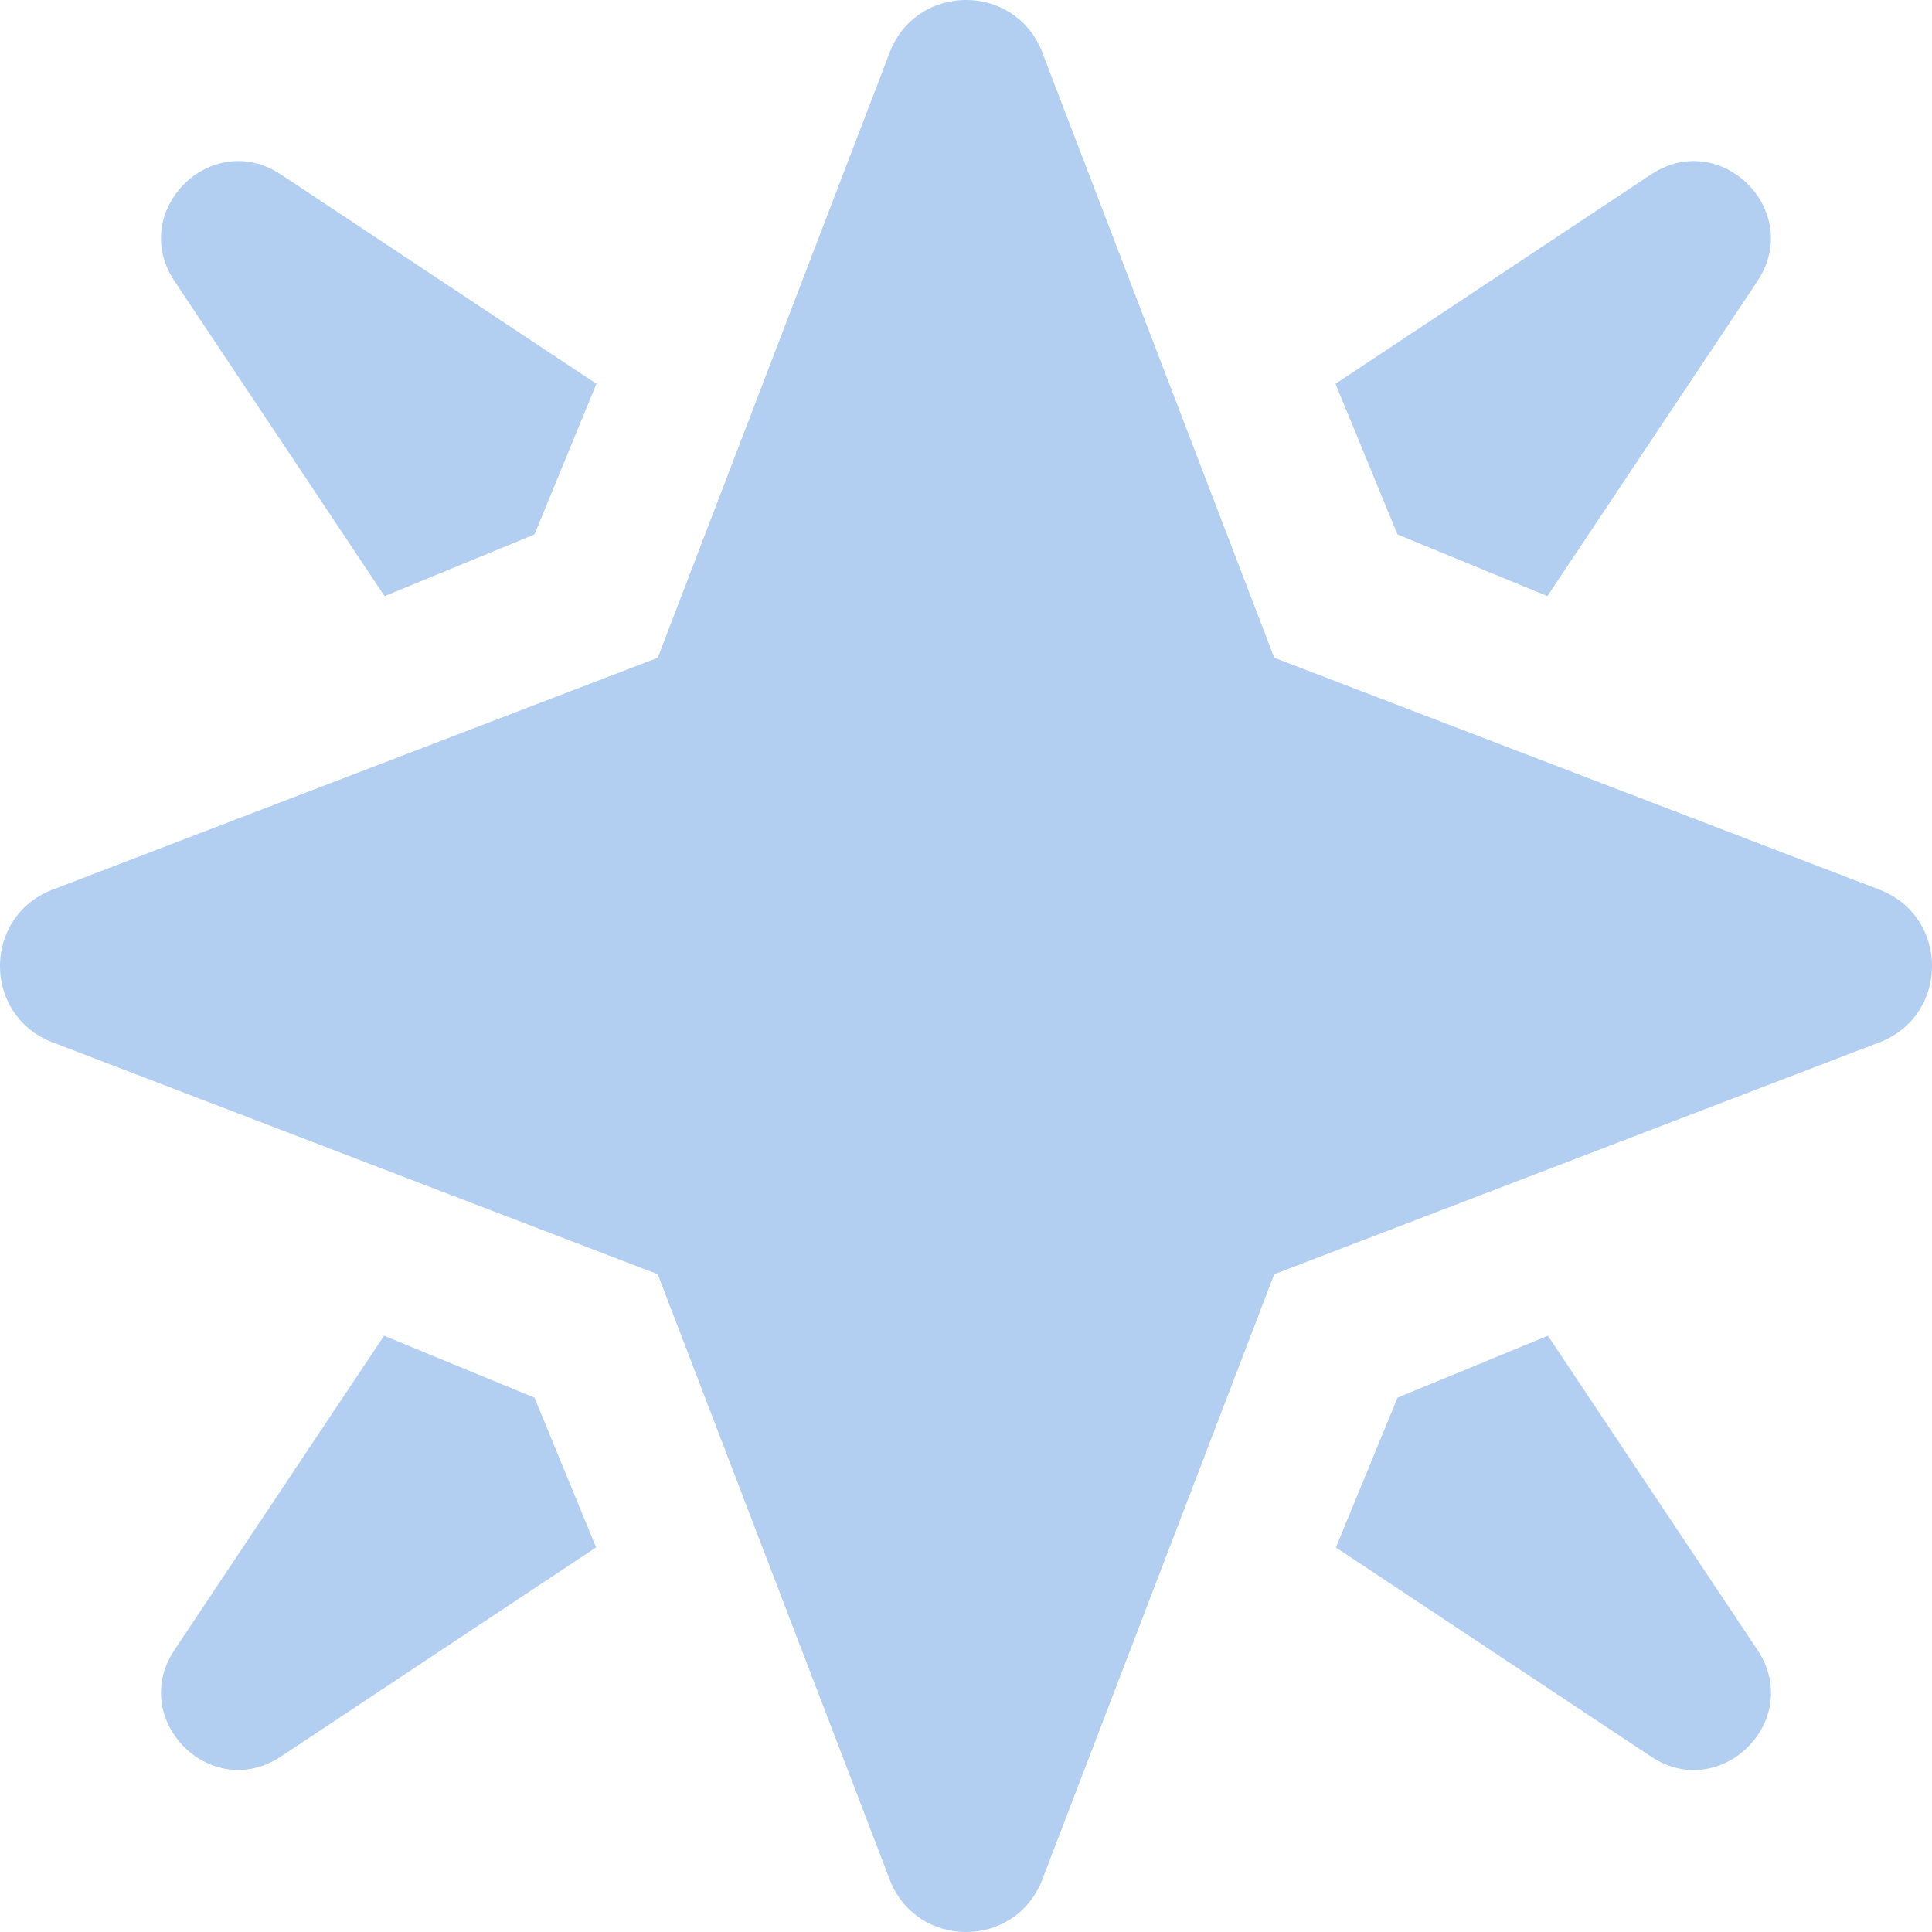 <?xml version="1.0" encoding="UTF-8"?> <svg xmlns="http://www.w3.org/2000/svg" xmlns:xlink="http://www.w3.org/1999/xlink" version="1.1" width="512" height="512" x="0" y="0" viewBox="0 0 24 24" style="enable-background:new 0 0 512 512" xml:space="preserve"><g><path d="M12.939 23.371c-.345.839-1.533.839-1.878 0l-2.89-7.542-7.542-2.89c-.839-.345-.839-1.533 0-1.878l7.542-2.89 2.89-7.542c.345-.839 1.533-.839 1.878 0l2.89 7.542 7.542 2.89c.839.345.839 1.533 0 1.878l-7.542 2.89-2.89 7.542ZM4.778 7.405l1.861-.766.77-1.871-3.922-2.602c-.866-.572-1.894.455-1.322 1.322l2.612 3.917Zm12.583-.766 1.861.766 2.612-3.917c.572-.866-.456-1.894-1.322-1.322L16.59 4.768l.77 1.871Zm1.867 9.954-1.867.769-.766 1.861 3.918 2.6c.866.572 1.894-.455 1.322-1.322l-2.606-3.907Zm-12.59.769-1.867-.769L2.165 20.5c-.572.866.456 1.894 1.322 1.322l3.918-2.6-.766-1.861Z" fill="#b2cef1" opacity="1" data-original="#000000"></path></g></svg> 